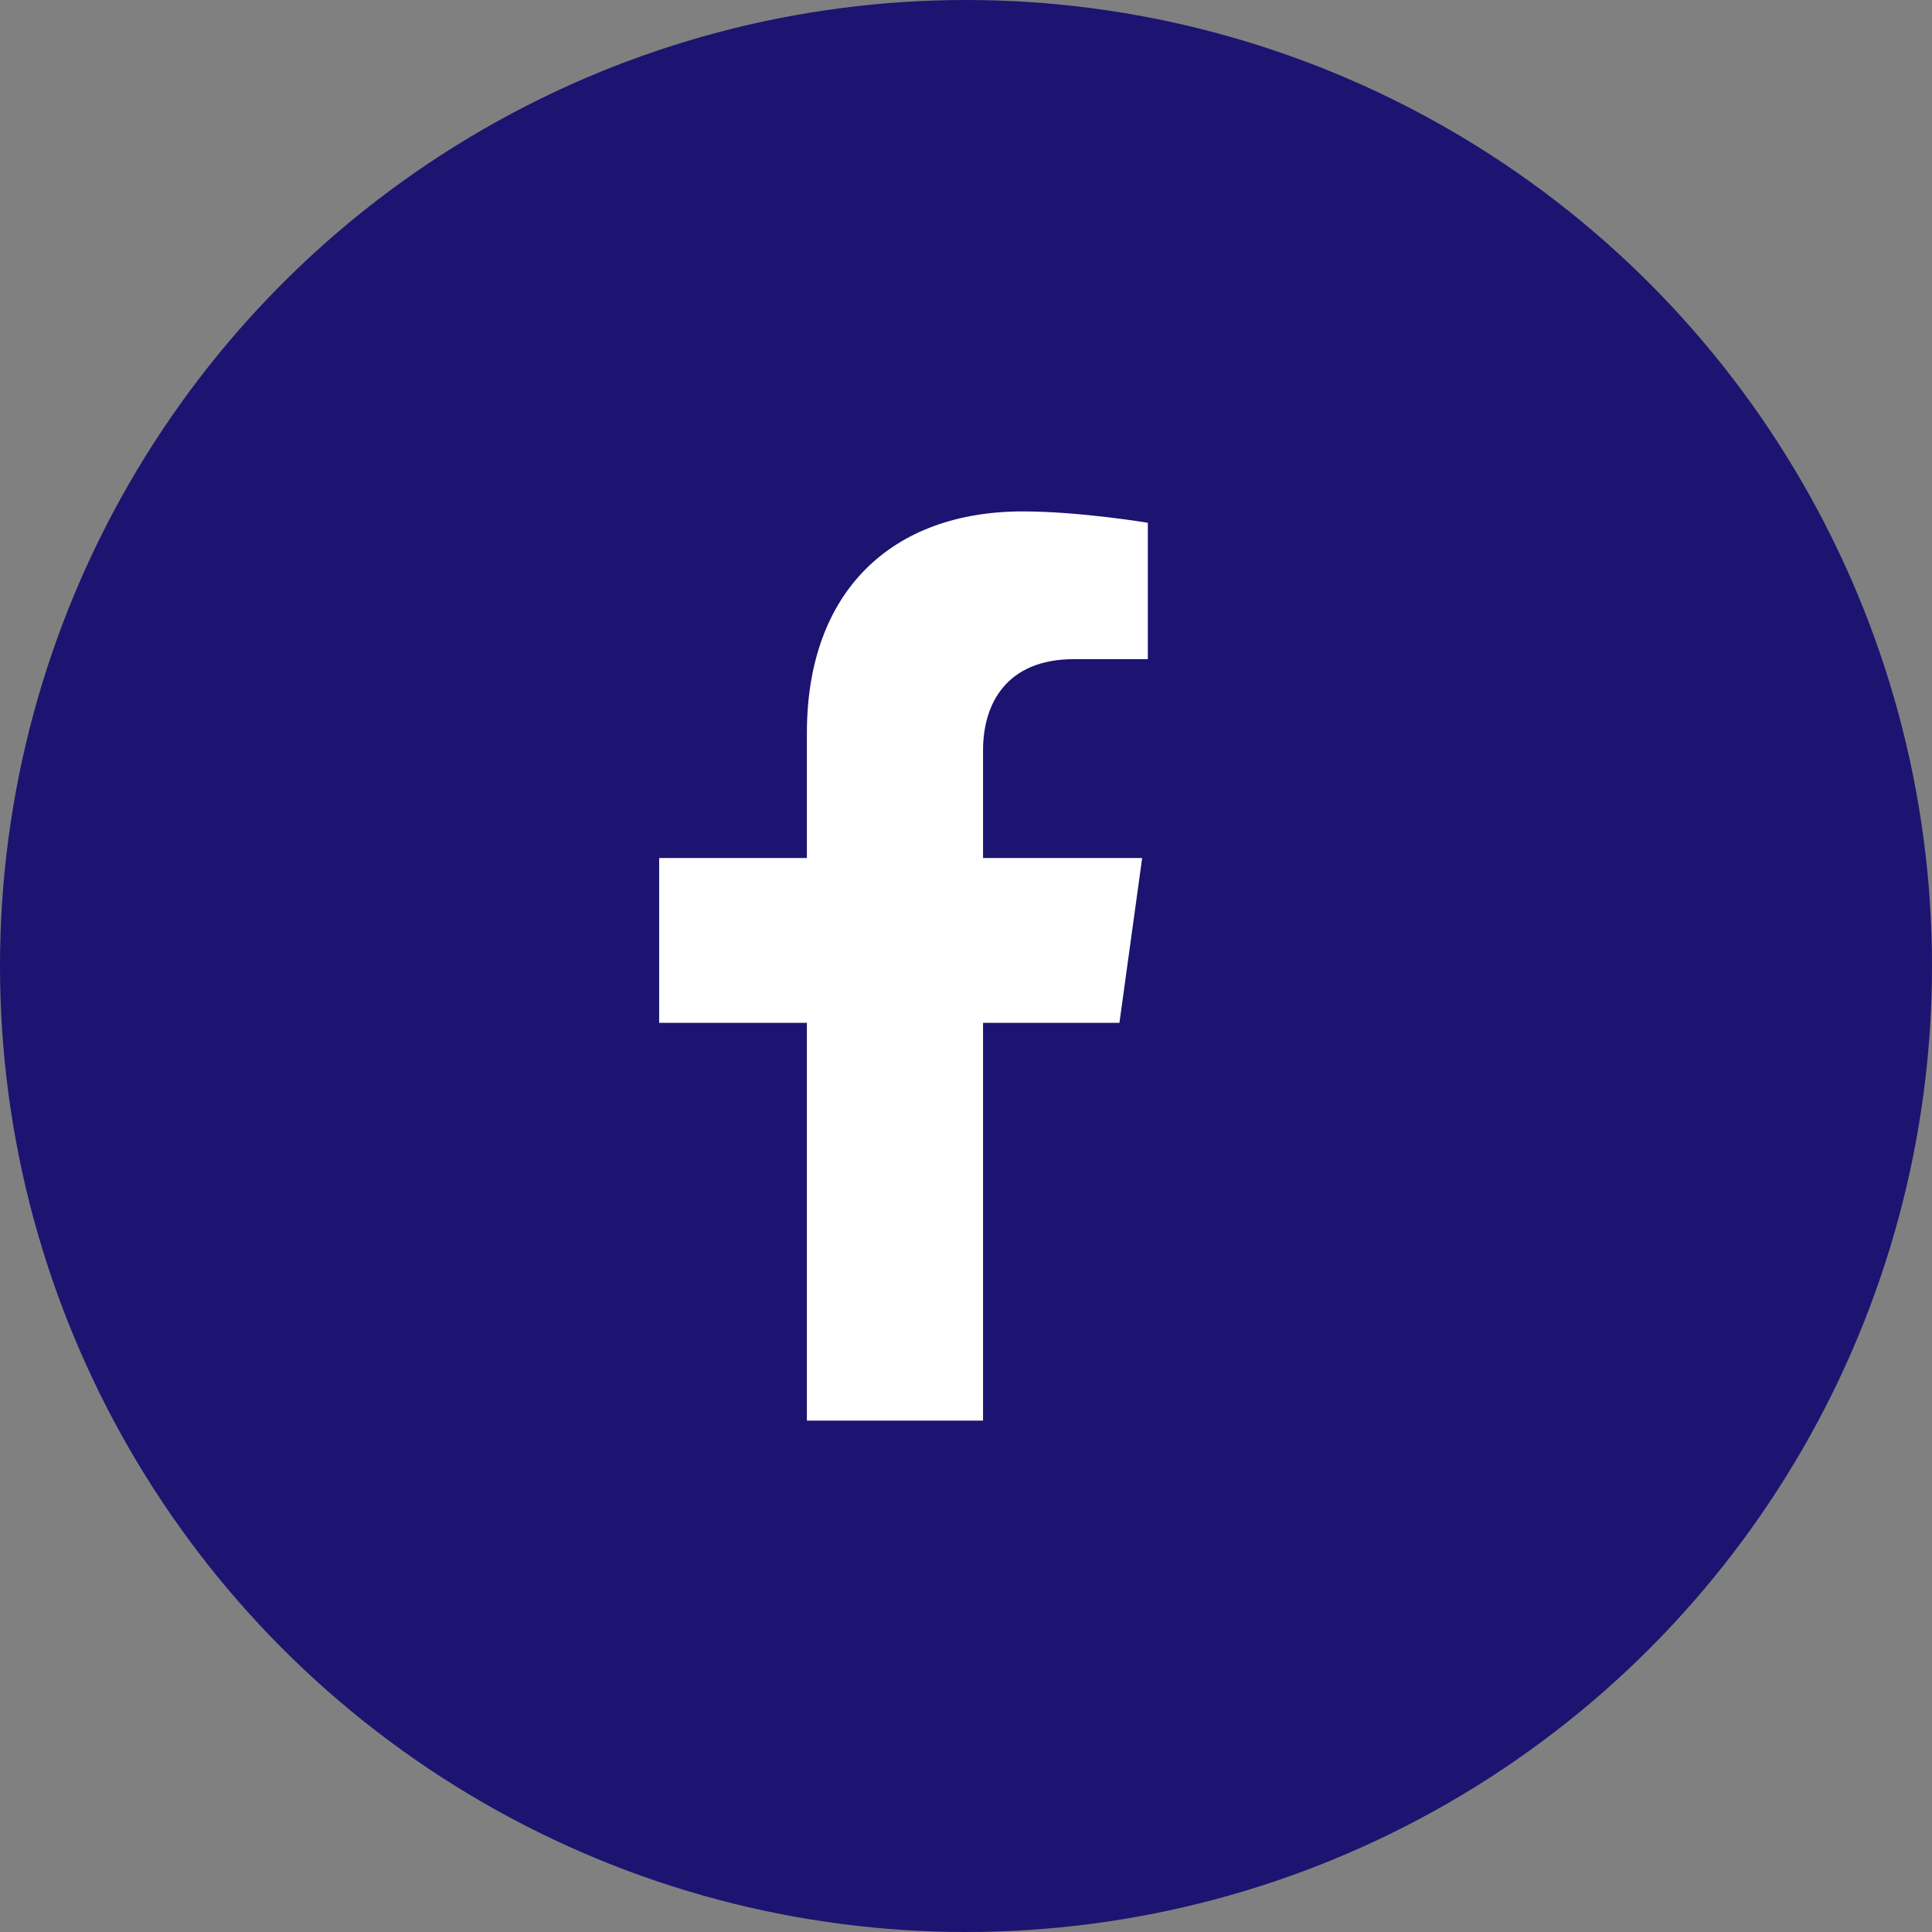 <svg version="1.1" id="Layer_1" xmlns="http://www.w3.org/2000/svg" xmlns:xlink="http://www.w3.org/1999/xlink" x="0px" y="0px" viewBox="0 0 34 34" style="enable-background:new 0 0 34 34;" xml:space="preserve">
<rect x="0" y="0" width="34" height="34" fill="#808080" stroke="none"/>
<style type="text/css">
	.st0{fill:#1C1470;}
	.st1{fill:#FFFFFF;}
</style>
<circle class="st0" cx="17" cy="17" r="17"/>
<path class="st1" d="M19.7,18l0.4-2.9h-2.8v-1.9c0-0.8,0.4-1.6,1.6-1.6h1.3V9.2c0,0-1.2-0.2-2.2-0.2c-2.3,0-3.8,1.4-3.8,3.9v2.2  h-2.6V18h2.6v7h3.1v-7H19.7z"/>
</svg>